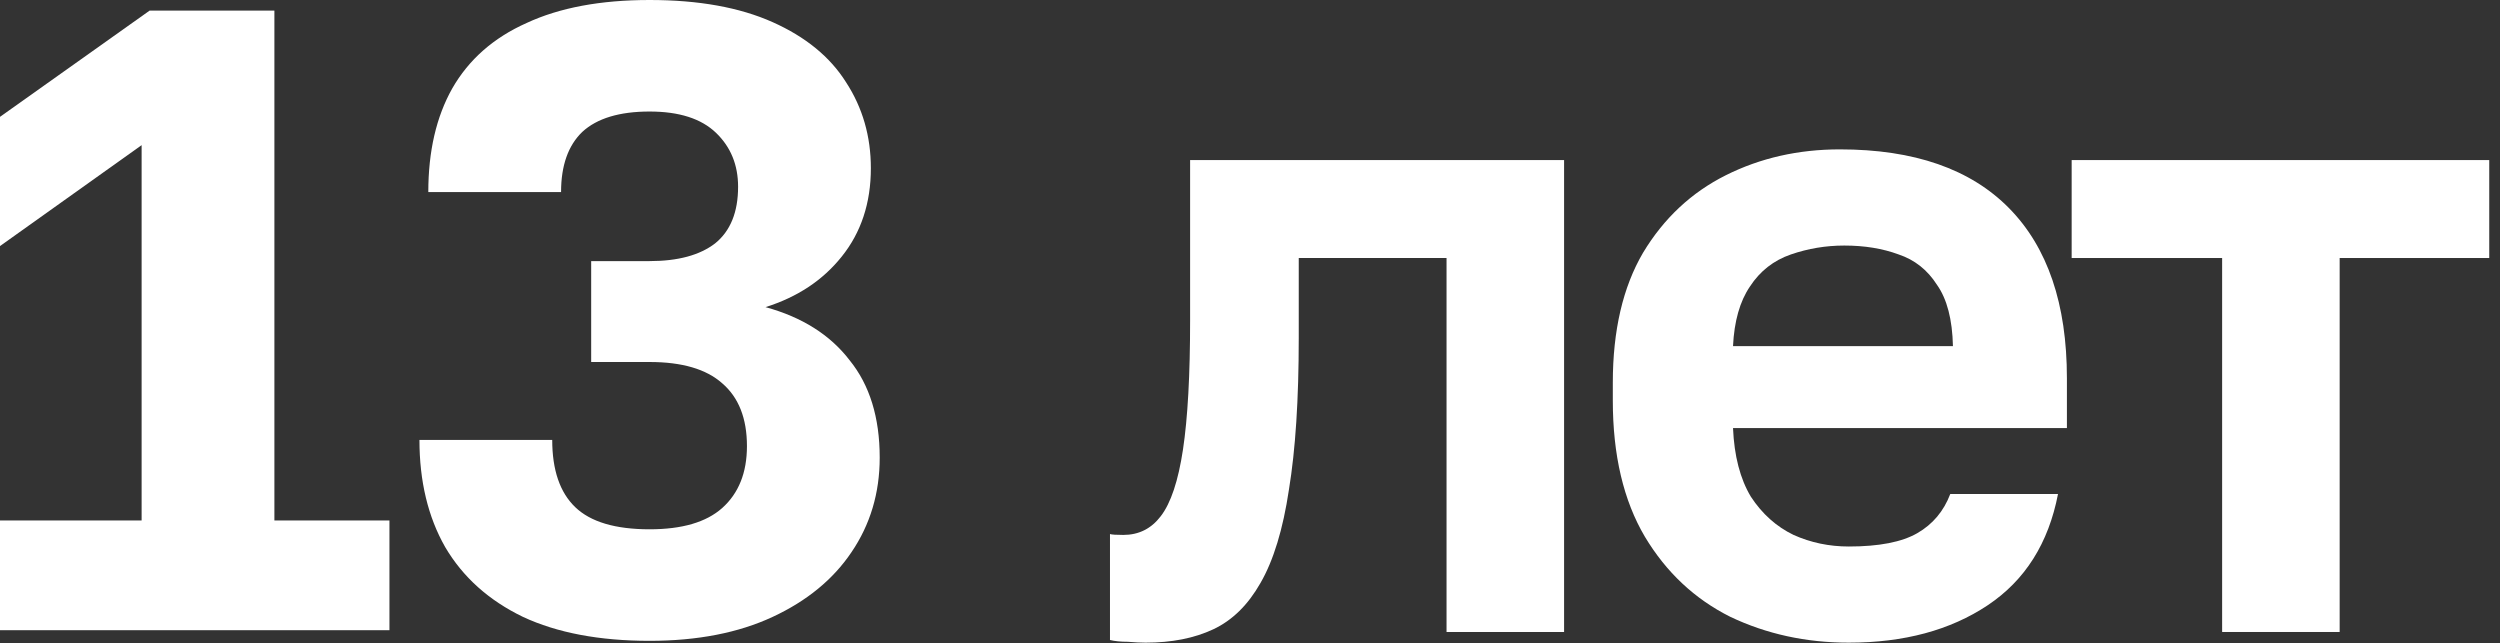 <?xml version="1.0" encoding="UTF-8"?> <svg xmlns="http://www.w3.org/2000/svg" width="136" height="35" viewBox="0 0 136 35" fill="none"><rect x="0" y="0" width="136" height="35" fill="#333333" stroke="none"/><path d="M35.337 34.861C32.609 34.861 30.314 34.427 28.452 33.56C26.59 32.662 25.178 31.394 24.215 29.757C23.284 28.12 22.818 26.178 22.818 23.931H30.041C30.041 25.568 30.458 26.788 31.293 27.59C32.127 28.392 33.476 28.794 35.337 28.794C37.103 28.794 38.419 28.409 39.286 27.638C40.184 26.836 40.634 25.712 40.634 24.268C40.634 22.759 40.184 21.619 39.286 20.849C38.419 20.078 37.103 19.693 35.337 19.693H32.16V14.204H35.337C36.878 14.204 38.066 13.883 38.901 13.241C39.735 12.567 40.152 11.54 40.152 10.16C40.152 8.972 39.751 7.993 38.949 7.223C38.146 6.452 36.942 6.067 35.337 6.067C33.7 6.067 32.48 6.436 31.678 7.174C30.908 7.913 30.522 9.004 30.522 10.448H23.3C23.3 8.234 23.733 6.356 24.6 4.815C25.499 3.242 26.847 2.054 28.645 1.252C30.442 0.417 32.673 0 35.337 0C38.002 0 40.233 0.401 42.03 1.204C43.828 2.006 45.16 3.098 46.027 4.478C46.925 5.858 47.375 7.415 47.375 9.149C47.375 11.042 46.845 12.647 45.786 13.963C44.759 15.248 43.378 16.162 41.645 16.708C43.635 17.254 45.16 18.217 46.219 19.597C47.311 20.945 47.856 22.711 47.856 24.894C47.856 26.82 47.343 28.537 46.316 30.046C45.321 31.522 43.892 32.694 42.03 33.56C40.168 34.427 37.938 34.861 35.337 34.861Z" fill="white"></path><path d="M0 34.283V28.312H7.704V7.896L0 13.386V6.356L8.137 0.578H14.927V28.312H21.186V34.283H0Z" fill="white"></path><path d="M62.32 34.961C62.062 34.961 61.739 34.945 61.352 34.913C60.964 34.913 60.641 34.88 60.383 34.816V29.052C60.48 29.084 60.722 29.1 61.109 29.1C61.949 29.1 62.627 28.761 63.144 28.083C63.693 27.372 64.097 26.162 64.355 24.45C64.613 22.738 64.742 20.397 64.742 17.427V8.708H85.086V34.38H78.692V14.036H70.652V18.395C70.652 21.721 70.474 24.466 70.119 26.63C69.796 28.793 69.279 30.489 68.569 31.716C67.891 32.91 67.035 33.75 66.002 34.234C64.968 34.719 63.741 34.961 62.32 34.961Z" fill="white"></path><path d="M100.573 34.961C98.248 34.961 96.101 34.493 94.131 33.556C92.193 32.588 90.643 31.134 89.481 29.197C88.318 27.227 87.737 24.757 87.737 21.786V20.817C87.737 17.976 88.286 15.618 89.384 13.745C90.514 11.872 92.016 10.468 93.889 9.531C95.762 8.595 97.828 8.126 100.089 8.126C104.125 8.126 107.193 9.192 109.292 11.323C111.391 13.455 112.44 16.538 112.44 20.575V23.288H94.276C94.341 24.805 94.664 26.048 95.245 27.017C95.859 27.954 96.633 28.648 97.57 29.1C98.506 29.52 99.507 29.73 100.573 29.73C102.22 29.73 103.463 29.488 104.303 29.003C105.142 28.519 105.74 27.808 106.095 26.872H111.956C111.439 29.552 110.164 31.57 108.129 32.927C106.095 34.283 103.576 34.961 100.573 34.961ZM100.331 13.358C99.33 13.358 98.361 13.519 97.425 13.842C96.488 14.165 95.745 14.746 95.197 15.586C94.647 16.393 94.341 17.475 94.276 18.831H106.24C106.208 17.378 105.917 16.264 105.368 15.489C104.852 14.682 104.157 14.133 103.286 13.842C102.414 13.519 101.429 13.358 100.331 13.358Z" fill="white"></path><path d="M120.884 34.38V14.036H112.698V8.708H135.415V14.036H127.277V34.38H120.884Z" fill="white"></path></svg> 